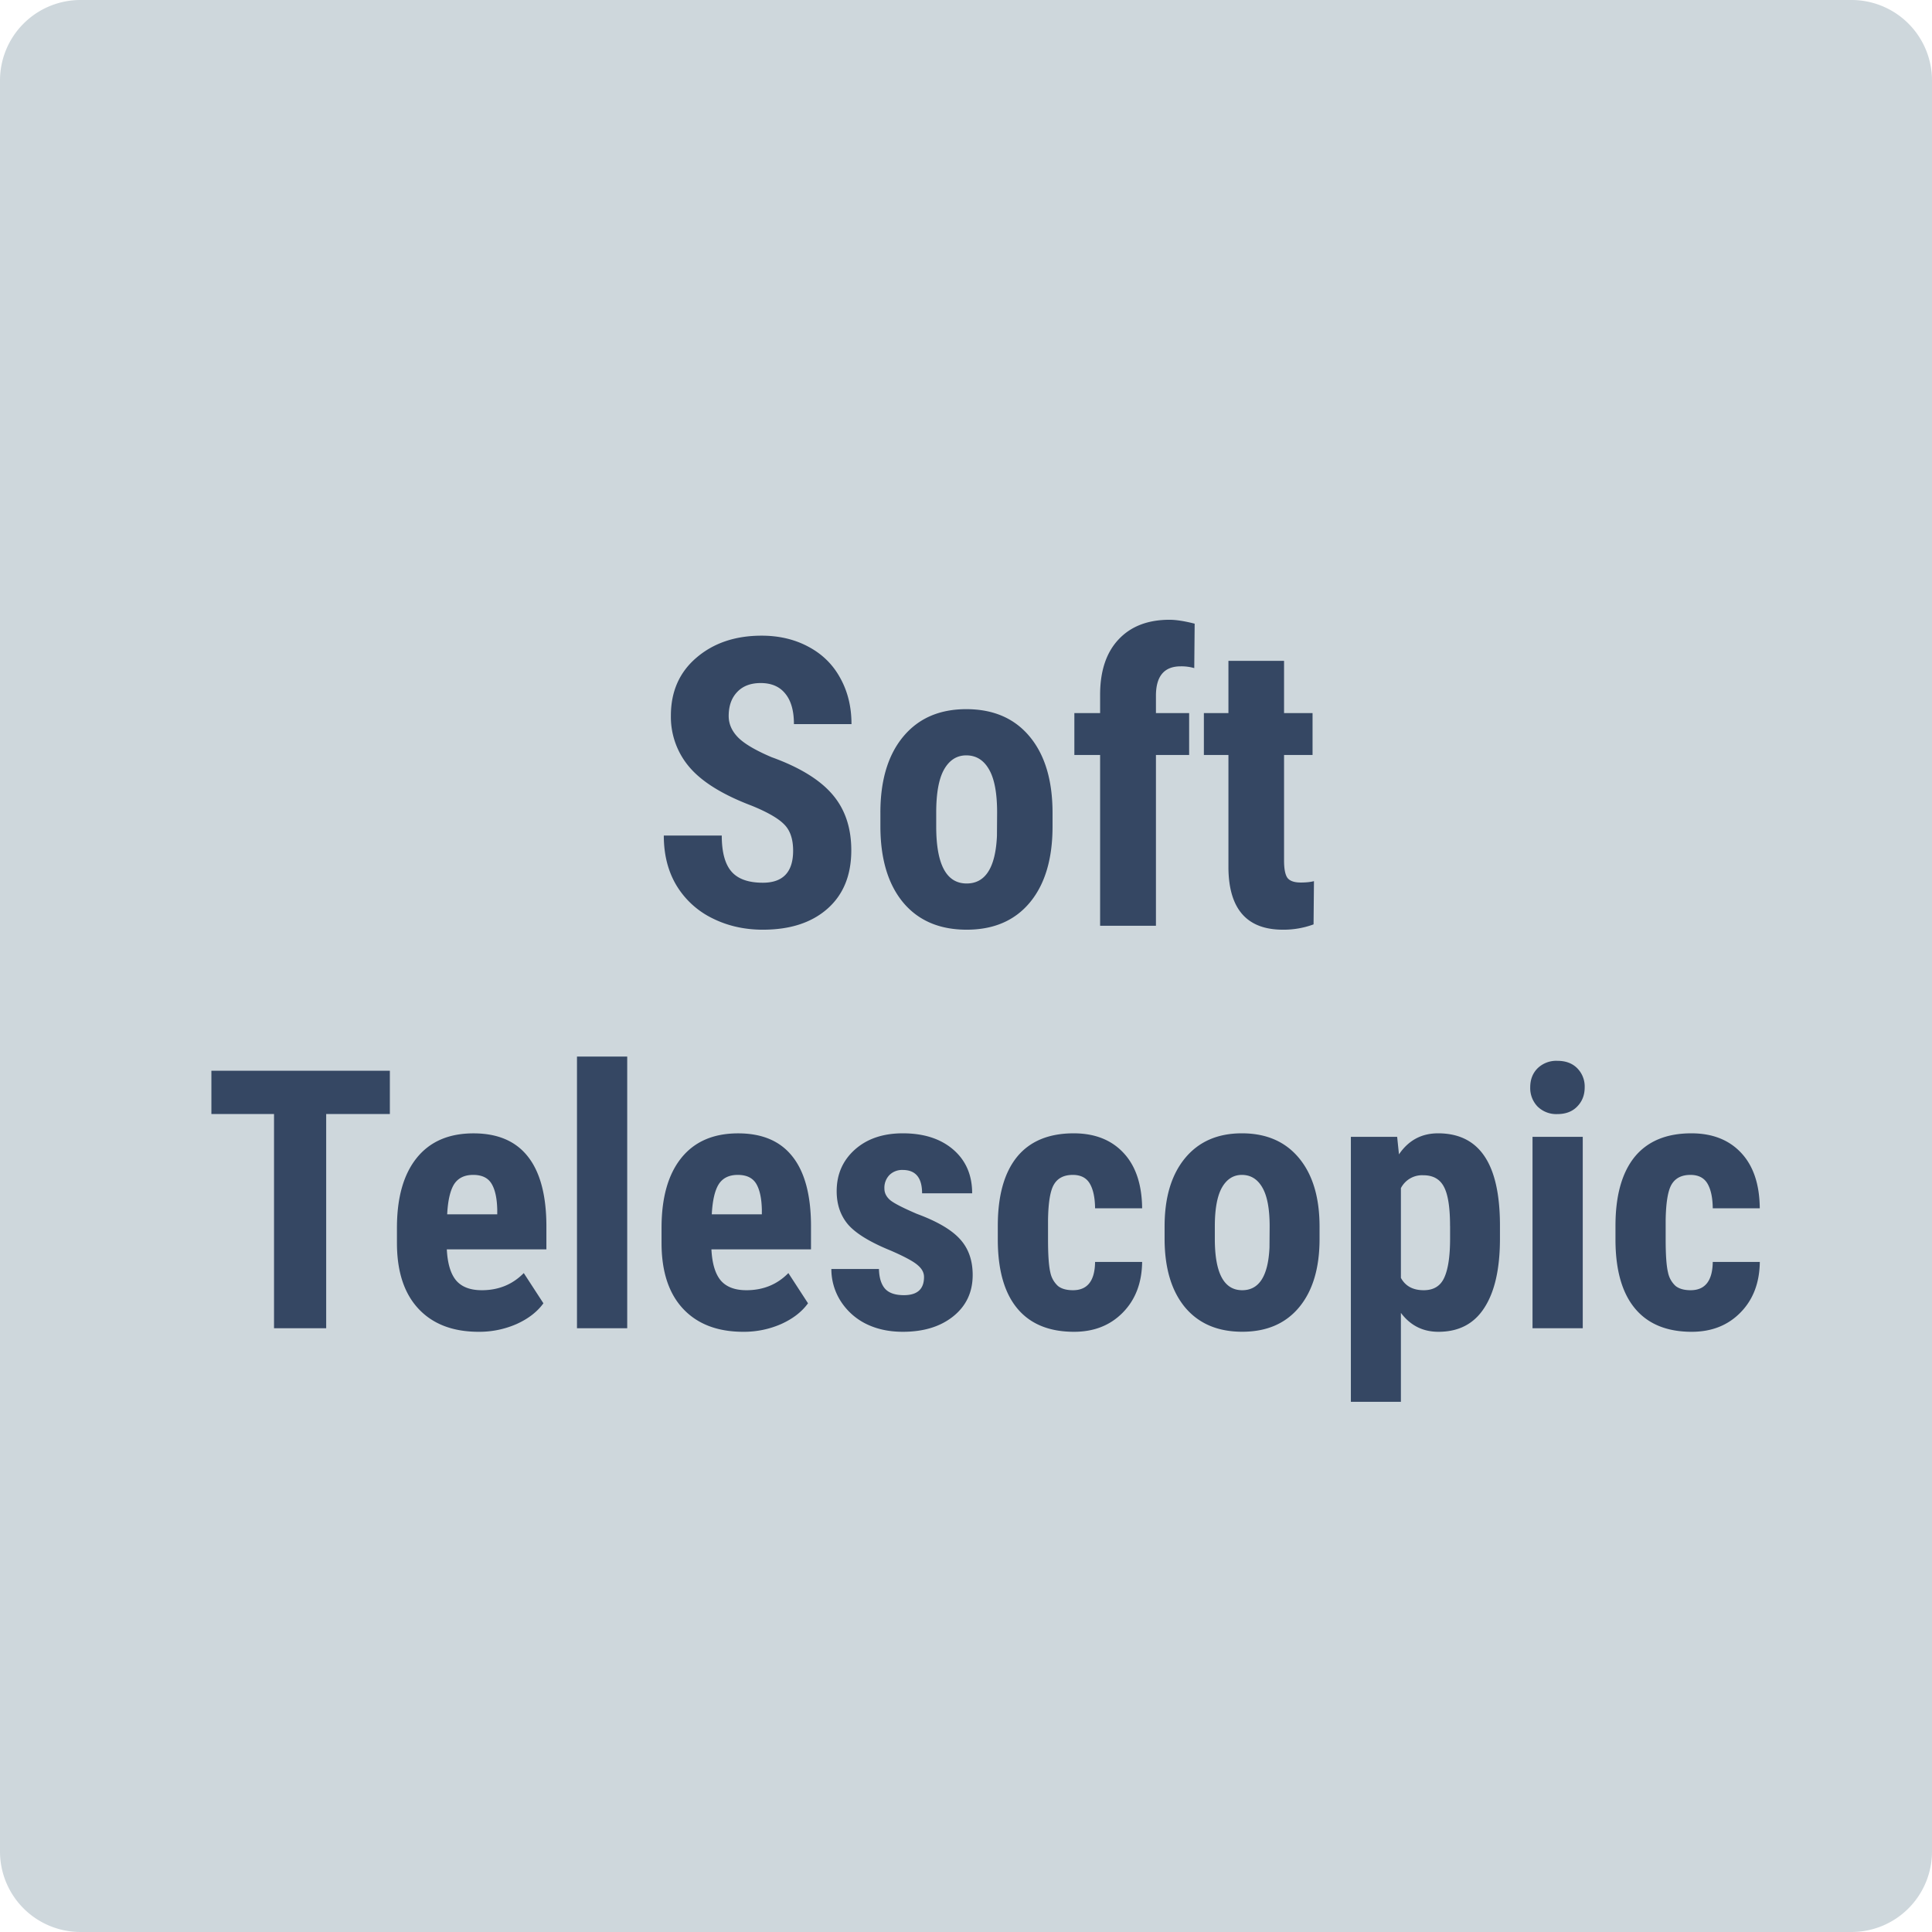 <svg xmlns="http://www.w3.org/2000/svg" width="48" height="48" fill="none" viewBox="0 0 48 48"><path fill="#CED7DC" d="M0 2a2 2 0 0 1 2-2h44a2 2 0 0 1 2 2v44a2 2 0 0 1-2 2H2a2 2 0 0 1-2-2V2Z"/><path fill="#354763" d="M19.705 21.135c0-.29-.075-.508-.224-.655-.147-.15-.416-.304-.806-.463-.713-.27-1.226-.586-1.538-.948a1.917 1.917 0 0 1-.469-1.289c0-.599.212-1.079.635-1.44.426-.365.966-.547 1.62-.547.437 0 .826.093 1.168.278.342.183.604.441.786.777.186.335.278.716.278 1.142h-1.43c0-.332-.072-.584-.215-.757-.14-.175-.344-.263-.61-.263-.251 0-.447.075-.586.224-.14.147-.21.345-.21.596 0 .195.078.373.234.532.156.157.433.32.83.489.693.25 1.196.558 1.509.922.316.365.473.829.473 1.392 0 .619-.197 1.102-.59 1.45-.394.349-.93.523-1.607.523-.459 0-.877-.095-1.255-.284a2.14 2.14 0 0 1-.888-.81c-.212-.352-.318-.767-.318-1.245h1.44c0 .41.08.708.24.893.16.186.42.279.781.279.501 0 .752-.266.752-.796ZM21.873 20.188c0-.801.189-1.43.566-1.885.378-.456.9-.684 1.568-.684.674 0 1.2.228 1.577.684.378.456.566 1.087.566 1.894v.337c0 .804-.187 1.433-.561 1.885-.374.452-.899.679-1.572.679-.677 0-1.205-.227-1.582-.68-.375-.455-.562-1.086-.562-1.894v-.337Zm1.387.346c0 .944.252 1.416.757 1.416.465 0 .716-.394.752-1.181l.004-.581c0-.482-.066-.839-.2-1.07-.133-.234-.322-.351-.566-.351-.235 0-.419.117-.552.351-.13.231-.195.588-.195 1.07v.346ZM27.332 23v-4.243h-.64v-1.04h.64v-.474c.003-.582.156-1.035.459-1.357.306-.326.728-.488 1.265-.488.162 0 .37.032.625.097l-.01 1.104a1.143 1.143 0 0 0-.337-.044c-.41 0-.615.244-.615.732v.43h.825v1.04h-.825V23h-1.387ZM31.902 16.418v1.299h.708v1.04h-.708v2.622c0 .208.028.351.083.43.059.078.17.117.332.117.134 0 .243-.012.328-.034l-.01 1.074a2.152 2.152 0 0 1-.762.132c-.892 0-1.343-.511-1.353-1.534v-2.807h-.61v-1.04h.61v-1.299h1.382ZM9.686 27.678H8.104V33H6.808v-5.322H5.252v-1.076h4.434v1.076ZM11.892 33.088c-.639 0-1.137-.19-1.494-.571-.357-.381-.536-.926-.536-1.635v-.378c0-.75.164-1.329.492-1.736.328-.407.798-.61 1.41-.61.598 0 1.048.191 1.35.575.301.38.455.946.461 1.696v.611h-2.474c.018.352.095.61.233.774.138.16.35.241.637.241.416 0 .763-.142 1.042-.426l.488.751c-.153.211-.374.383-.664.514a2.3 2.3 0 0 1-.945.194Zm-.782-2.918h1.244v-.114c-.006-.285-.053-.5-.141-.646-.088-.147-.24-.22-.457-.22-.217 0-.375.078-.475.233-.096.155-.154.404-.171.747ZM15.584 33h-1.249v-6.75h1.248V33ZM18.466 33.088c-.638 0-1.136-.19-1.494-.571-.357-.381-.536-.926-.536-1.635v-.378c0-.75.164-1.329.492-1.736.328-.407.799-.61 1.41-.61.598 0 1.048.191 1.35.575.302.38.456.946.461 1.696v.611h-2.474c.018.352.095.61.233.774.138.16.35.241.637.241.416 0 .764-.142 1.042-.426l.488.751c-.153.211-.374.383-.664.514a2.3 2.3 0 0 1-.945.194Zm-.782-2.918h1.244v-.114c-.006-.285-.053-.5-.14-.646-.089-.147-.241-.22-.458-.22-.217 0-.375.078-.474.233-.097.155-.154.404-.172.747ZM22.957 31.726c0-.106-.05-.203-.153-.29-.1-.091-.324-.213-.673-.365-.512-.208-.865-.424-1.059-.646-.19-.223-.285-.5-.285-.83 0-.417.149-.76.448-1.03.302-.271.7-.408 1.195-.408.522 0 .94.135 1.253.404.313.27.47.632.47 1.086h-1.244c0-.387-.161-.58-.483-.58a.449.449 0 0 0-.325.123.454.454 0 0 0-.128.343c0 .105.047.199.14.281.095.08.316.193.664.343.507.187.865.397 1.073.628.21.229.316.526.316.892 0 .425-.16.766-.479 1.024-.32.258-.738.387-1.257.387-.349 0-.656-.068-.923-.202a1.58 1.58 0 0 1-.628-.572 1.476 1.476 0 0 1-.224-.786h1.182c.006.217.056.38.15.488.096.108.253.162.47.162.334 0 .5-.15.5-.452ZM26.658 32.055c.36 0 .543-.234.549-.703h1.169c-.006.519-.166.938-.479 1.257-.313.32-.718.479-1.213.479-.612 0-1.08-.19-1.402-.571-.322-.381-.486-.942-.492-1.684v-.377c0-.747.158-1.317.475-1.71.319-.392.79-.589 1.41-.589.525 0 .938.163 1.24.488.301.322.455.78.461 1.375h-1.169c-.003-.266-.047-.471-.132-.615-.085-.143-.225-.215-.422-.215-.216 0-.372.078-.465.233-.094.152-.144.45-.15.892v.483c0 .387.02.658.057.813a.621.621 0 0 0 .19.339c.087.07.212.105.373.105ZM28.934 30.469c0-.721.17-1.286.51-1.697.34-.41.81-.615 1.41-.615.607 0 1.08.205 1.42.616.34.41.51.978.51 1.704v.304c0 .723-.169 1.289-.506 1.696-.337.407-.808.61-1.415.61-.61 0-1.084-.203-1.424-.61-.337-.41-.505-.978-.505-1.705v-.303Zm1.248.312c0 .85.227 1.274.681 1.274.42 0 .645-.354.677-1.063l.004-.523c0-.434-.06-.755-.18-.963-.12-.21-.29-.316-.51-.316-.21 0-.376.105-.496.316-.117.208-.176.53-.176.963v.312ZM37.266 30.772c0 .747-.129 1.32-.387 1.718-.255.399-.635.598-1.142.598-.387 0-.697-.157-.932-.47v2.21h-1.243v-6.583h1.15l.045.435c.237-.349.56-.523.971-.523.507 0 .888.185 1.143.554.257.37.39.934.395 1.696v.365Zm-1.24-.312c0-.46-.05-.785-.153-.976-.1-.19-.27-.285-.51-.285a.591.591 0 0 0-.558.32v2.229c.111.205.3.307.567.307.246 0 .416-.104.51-.312.096-.208.145-.532.145-.971v-.312ZM39.323 33h-1.248v-4.755h1.248V33Zm-1.305-5.985c0-.194.061-.352.184-.475a.666.666 0 0 1 .492-.184c.205 0 .37.061.492.184a.642.642 0 0 1 .185.475c0 .19-.061.348-.184.474-.12.126-.285.19-.493.19a.662.662 0 0 1-.496-.19.66.66 0 0 1-.18-.474ZM42.003 32.055c.36 0 .544-.234.55-.703h1.169c-.006.519-.166.938-.48 1.257-.313.32-.717.479-1.212.479-.613 0-1.08-.19-1.402-.571-.322-.381-.486-.942-.492-1.684v-.377c0-.747.158-1.317.474-1.71.32-.392.79-.589 1.411-.589.524 0 .938.163 1.24.488.301.322.455.78.46 1.375h-1.168c-.003-.266-.047-.471-.132-.615-.085-.143-.226-.215-.422-.215-.217 0-.372.078-.466.233-.093.152-.143.45-.15.892v.483c0 .387.02.658.058.813a.621.621 0 0 0 .189.339c.088.07.212.105.373.105Z"/></svg>